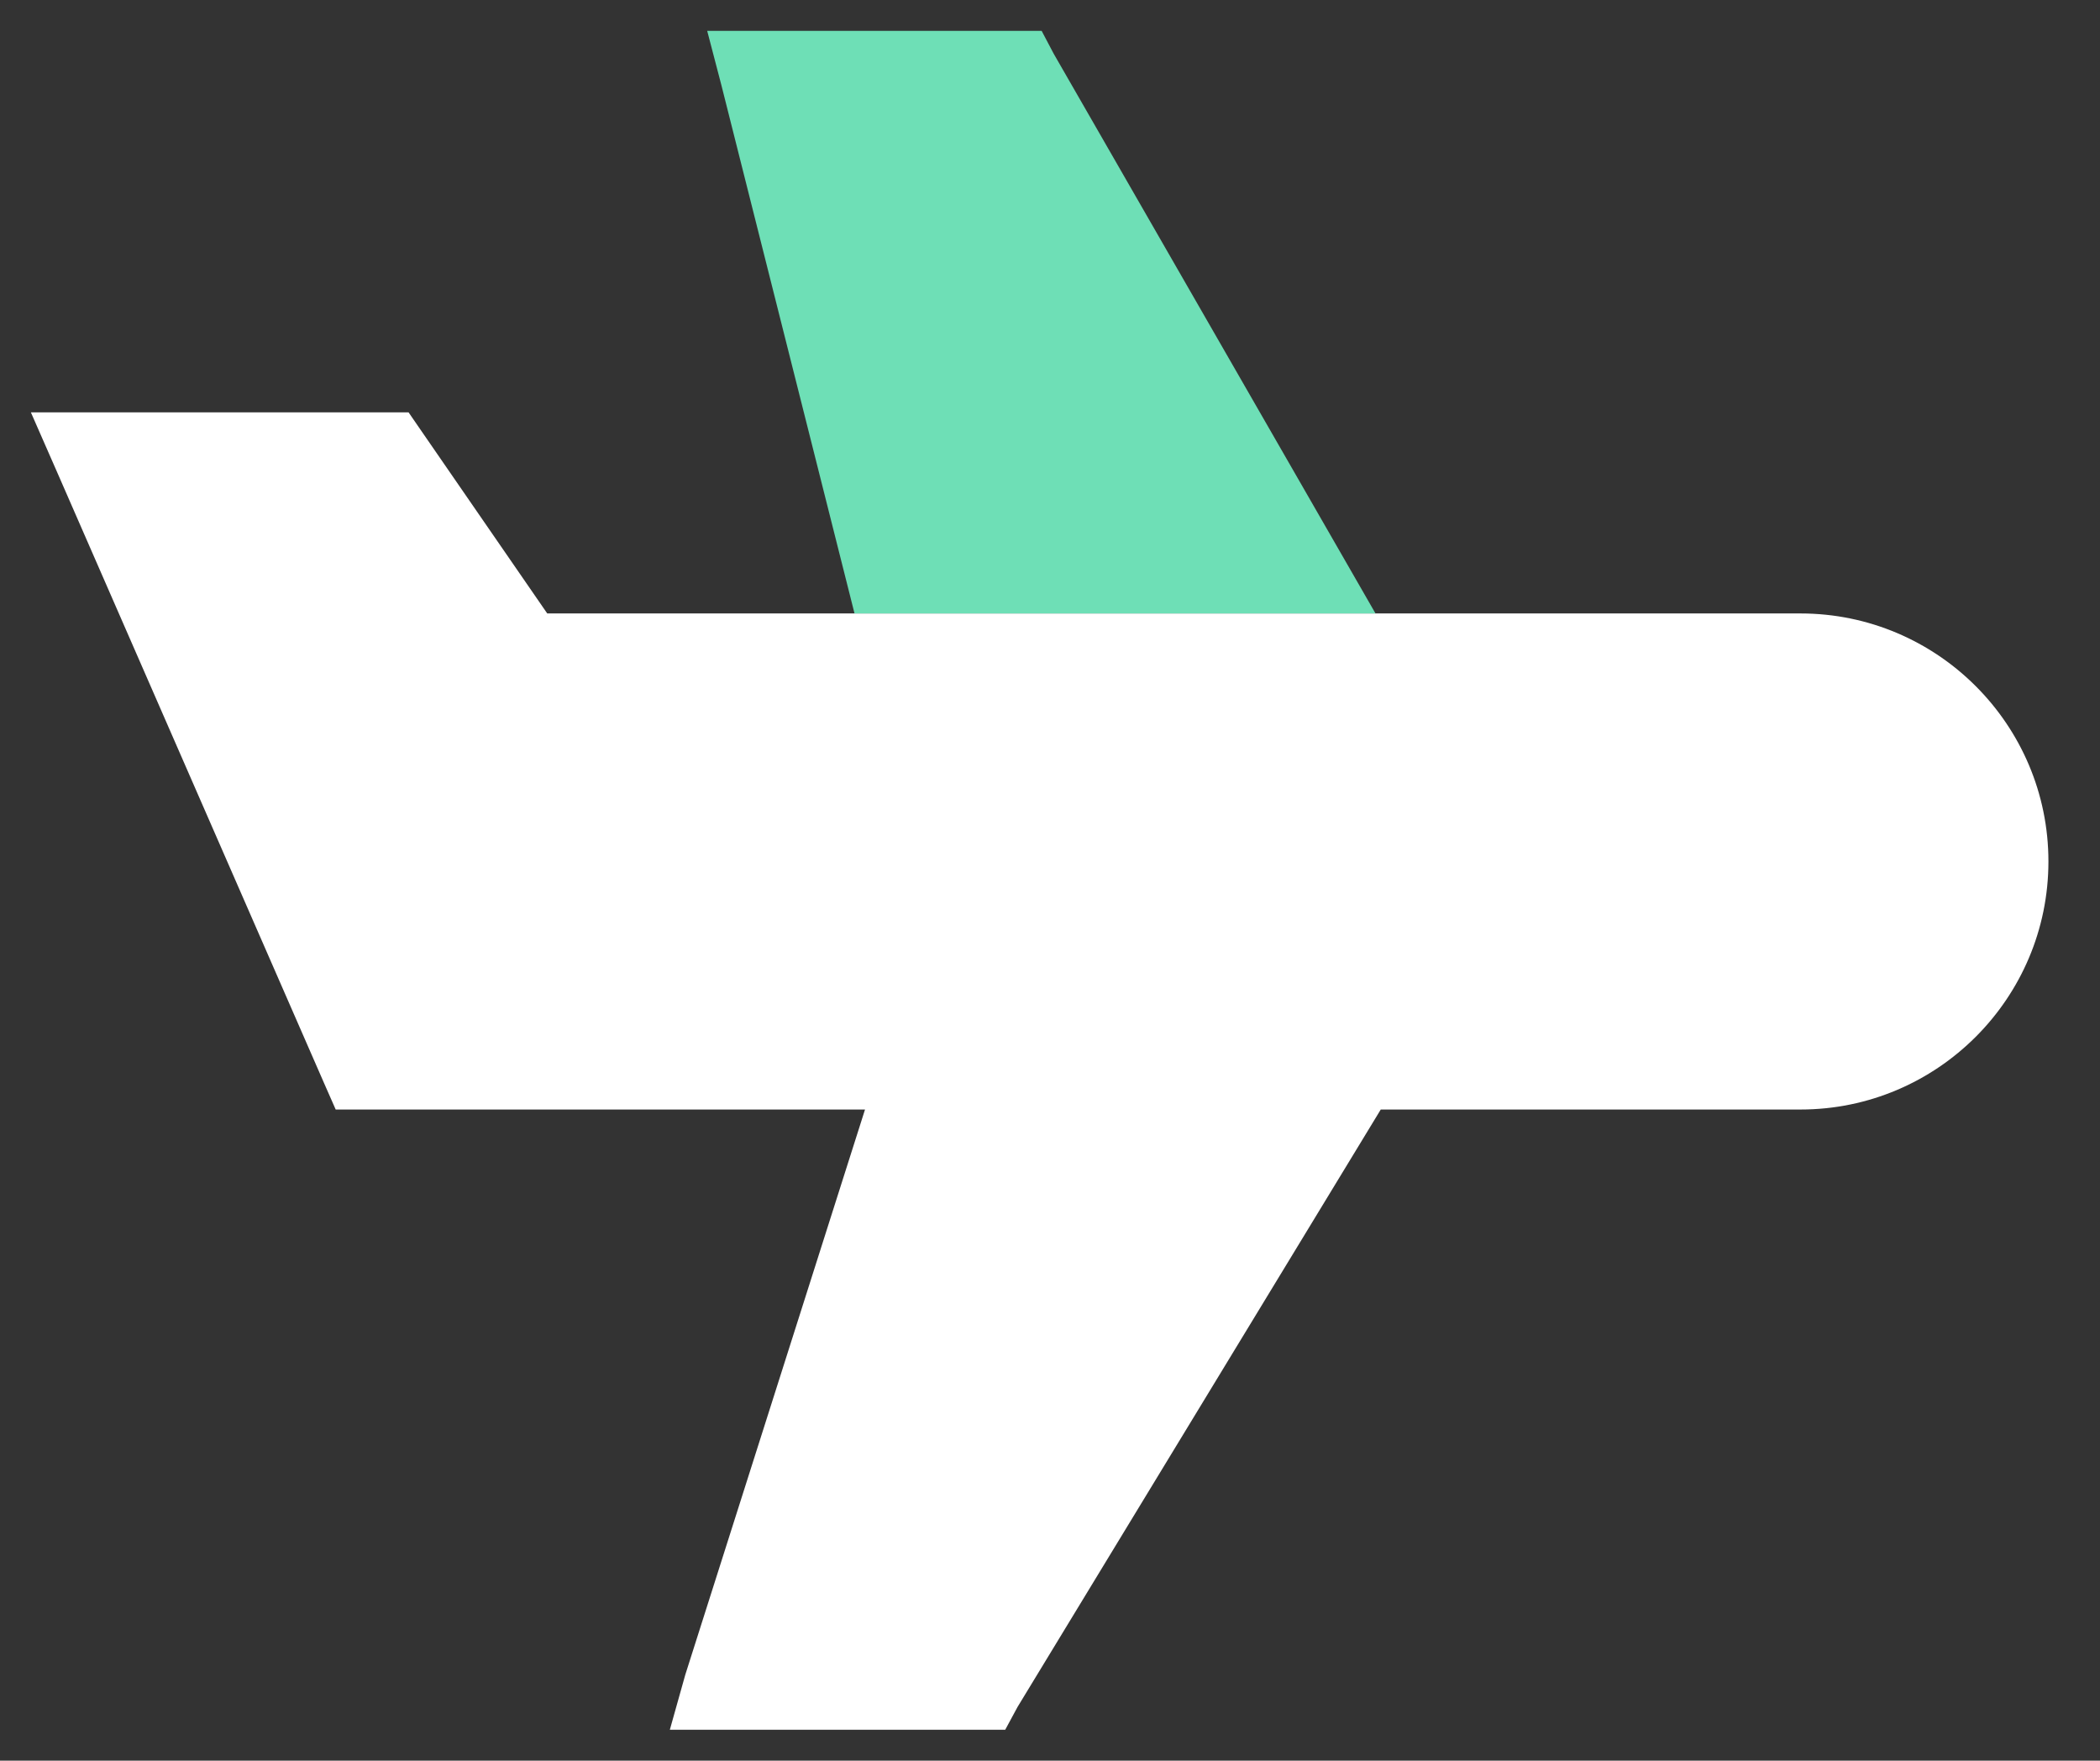 <svg width="68" height="57" viewBox="0 0 68 57" fill="none" xmlns="http://www.w3.org/2000/svg">
<rect x="0" y="0" width="68" height="57" fill="#333333" stroke="none"/>
<path d="M32.55 56H21.69L22.19 54.22L28.01 35.92H10.87L10.5 35.08L1.86 15.31L1 13.35H13.23L13.65 13.96L17.72 19.86H58.3C62.73 19.86 66.33 23.46 66.33 27.89C66.33 32.32 62.73 35.92 58.3 35.92H44.71L32.95 55.26L32.55 56Z" fill="white"/>
<path d="M44.54 19.86L34.12 1.74L33.73 1H32.89H24.72H22.9L23.36 2.76L27.67 19.86" fill="#6EDFB6"/>
</svg>
